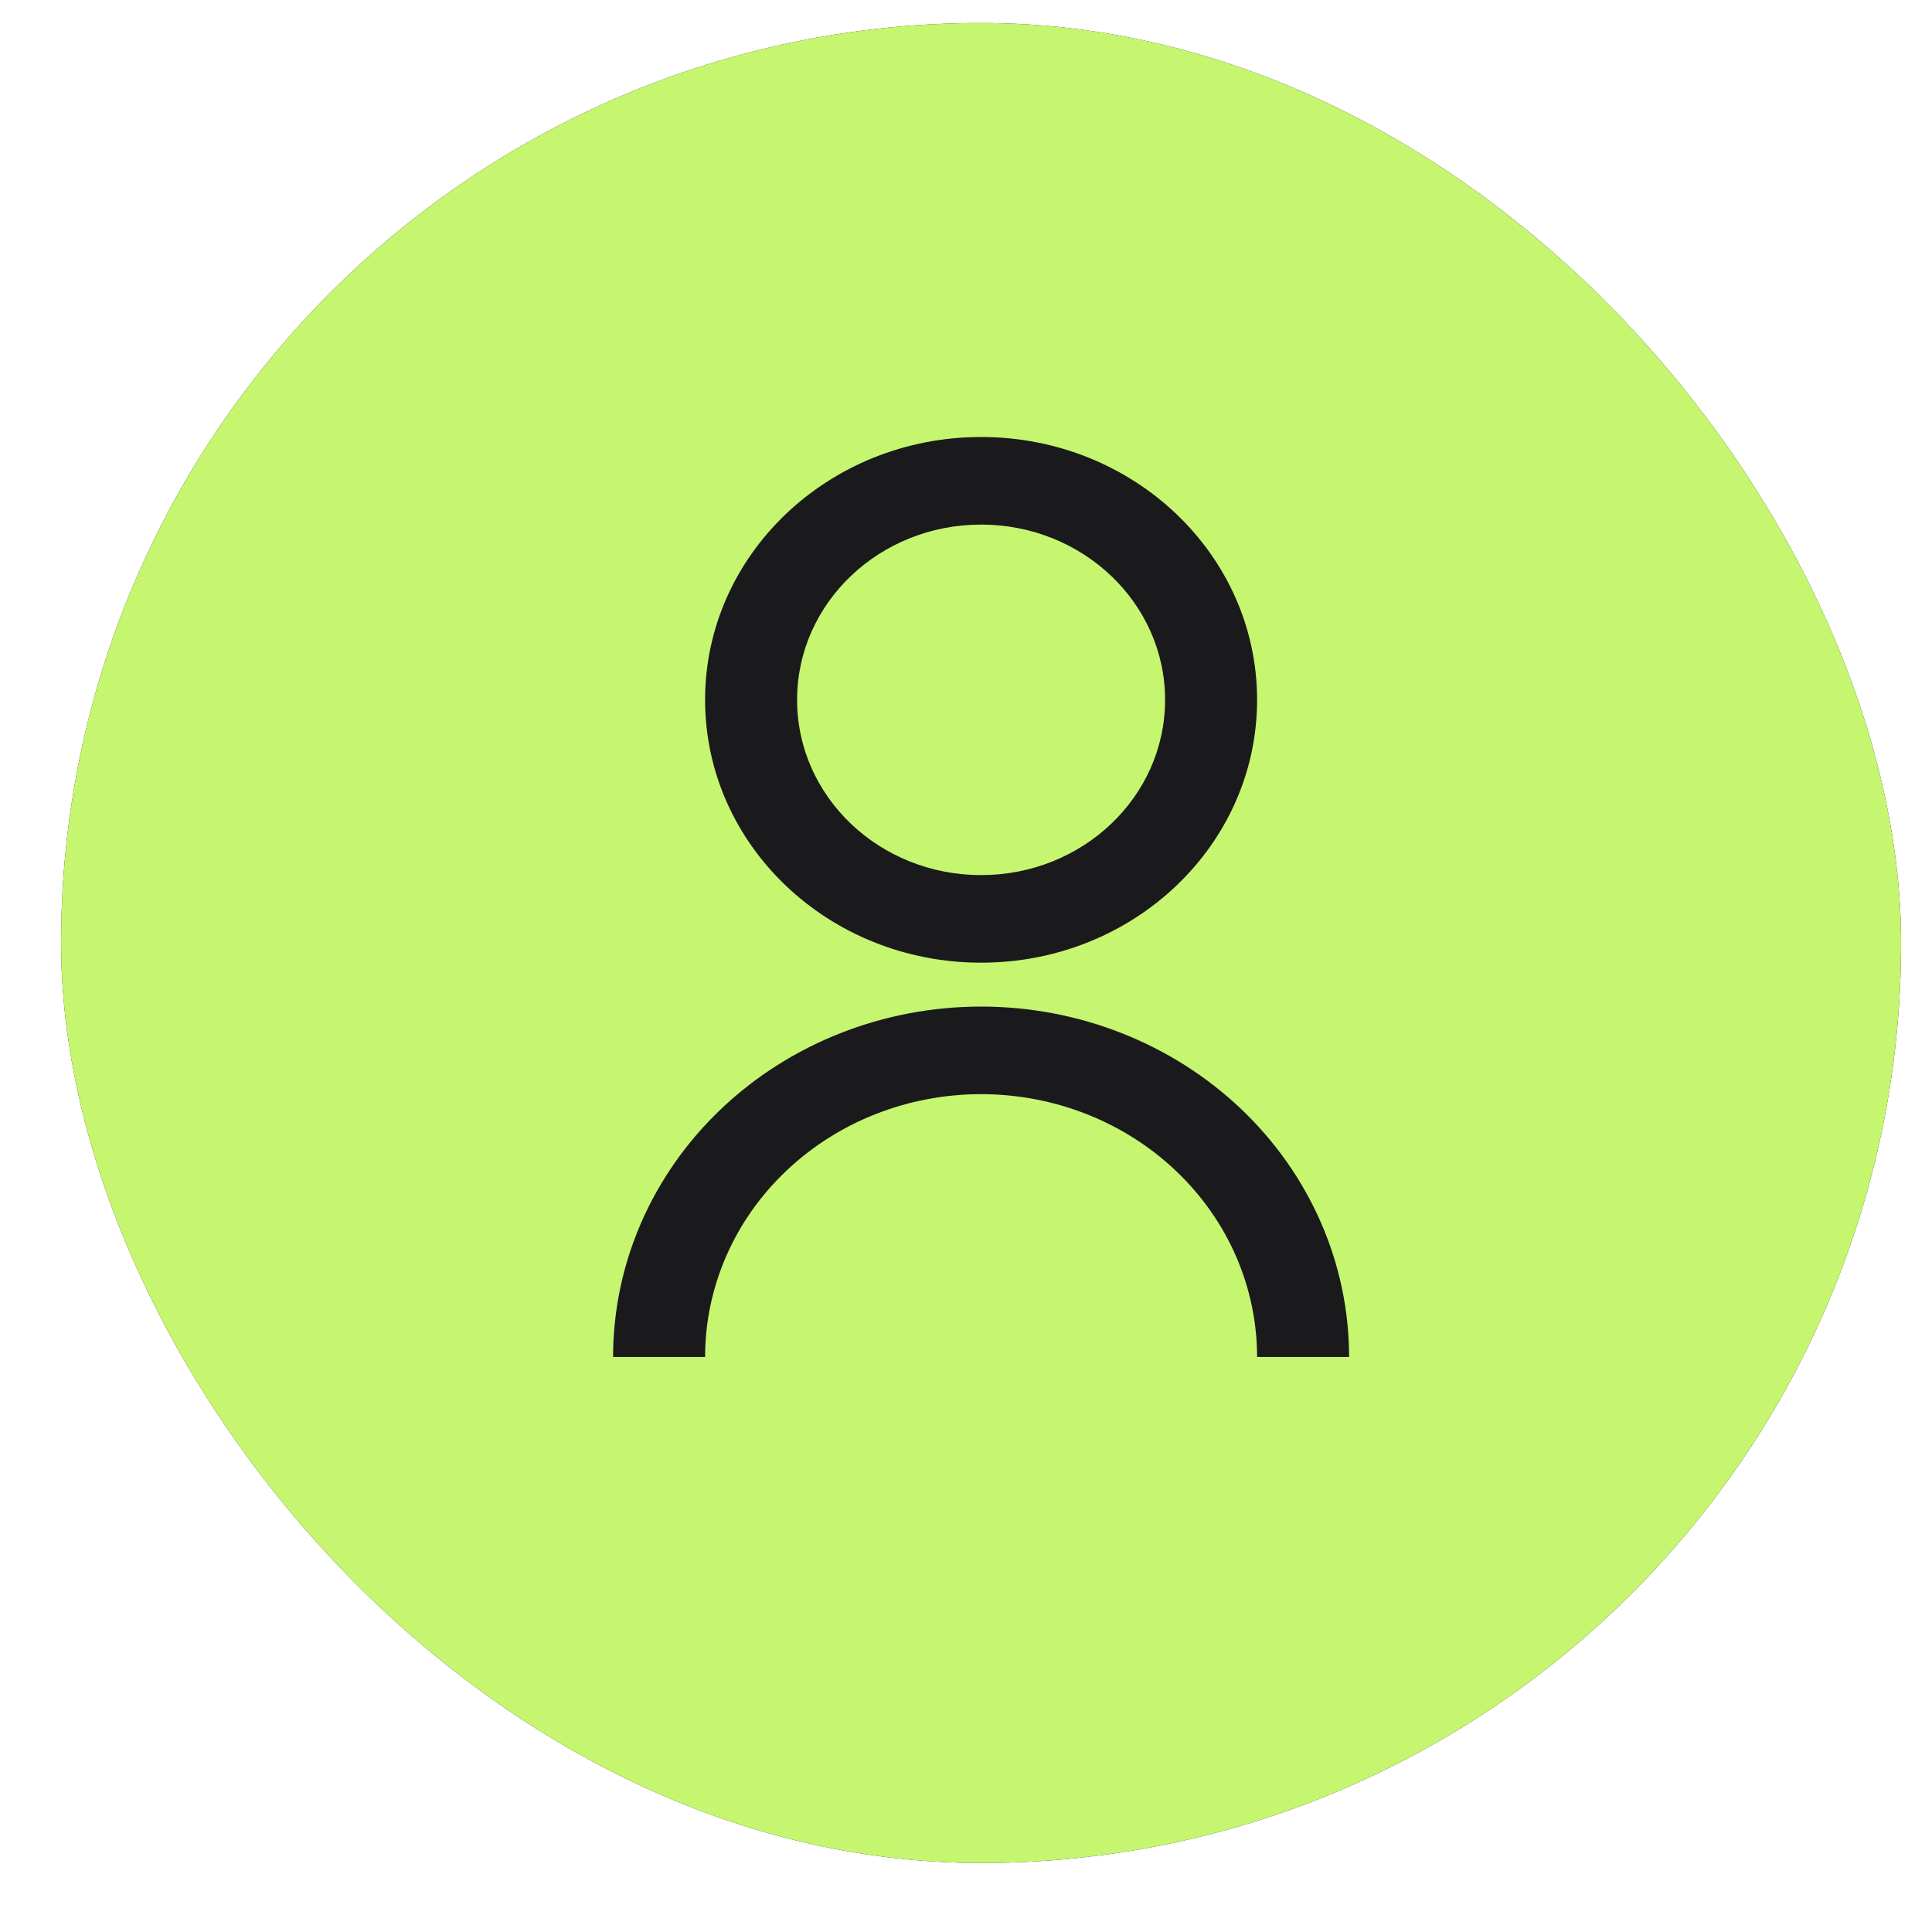 <svg width="21" height="21" viewBox="0 0 21 21" fill="none" xmlns="http://www.w3.org/2000/svg">
<g id="remix-icons/line/user/user-line">
<g clip-path="url(#clip0_535_37071)">
<rect x="0.664" y="0.25" width="20" height="20" rx="10" fill="#1A1A1C"/>
<g id="Group">
<path id="Vector" d="M0.664 0.25H20.664V20.25H0.664V0.25Z" fill="#C6F56F"/>
<path id="Vector_2" d="M6.664 14.75C6.664 13.74 7.085 12.771 7.836 12.056C8.586 11.342 9.603 10.941 10.664 10.941C11.725 10.941 12.742 11.342 13.492 12.056C14.243 12.771 14.664 13.74 14.664 14.75H13.664C13.664 13.992 13.348 13.265 12.785 12.73C12.223 12.194 11.46 11.893 10.664 11.893C9.868 11.893 9.105 12.194 8.543 12.73C7.98 13.265 7.664 13.992 7.664 14.75H6.664ZM10.664 10.464C9.007 10.464 7.664 9.186 7.664 7.607C7.664 6.029 9.007 4.75 10.664 4.75C12.322 4.75 13.664 6.029 13.664 7.607C13.664 9.186 12.322 10.464 10.664 10.464ZM10.664 9.512C11.769 9.512 12.664 8.66 12.664 7.607C12.664 6.555 11.769 5.702 10.664 5.702C9.559 5.702 8.664 6.555 8.664 7.607C8.664 8.66 9.559 9.512 10.664 9.512Z" fill="#1A1A1C"/>
</g>
</g>
</g>
<defs>
<clipPath id="clip0_535_37071">
<rect x="0.664" y="0.25" width="20" height="20" rx="10" fill="white"/>
</clipPath>
</defs>
</svg>
